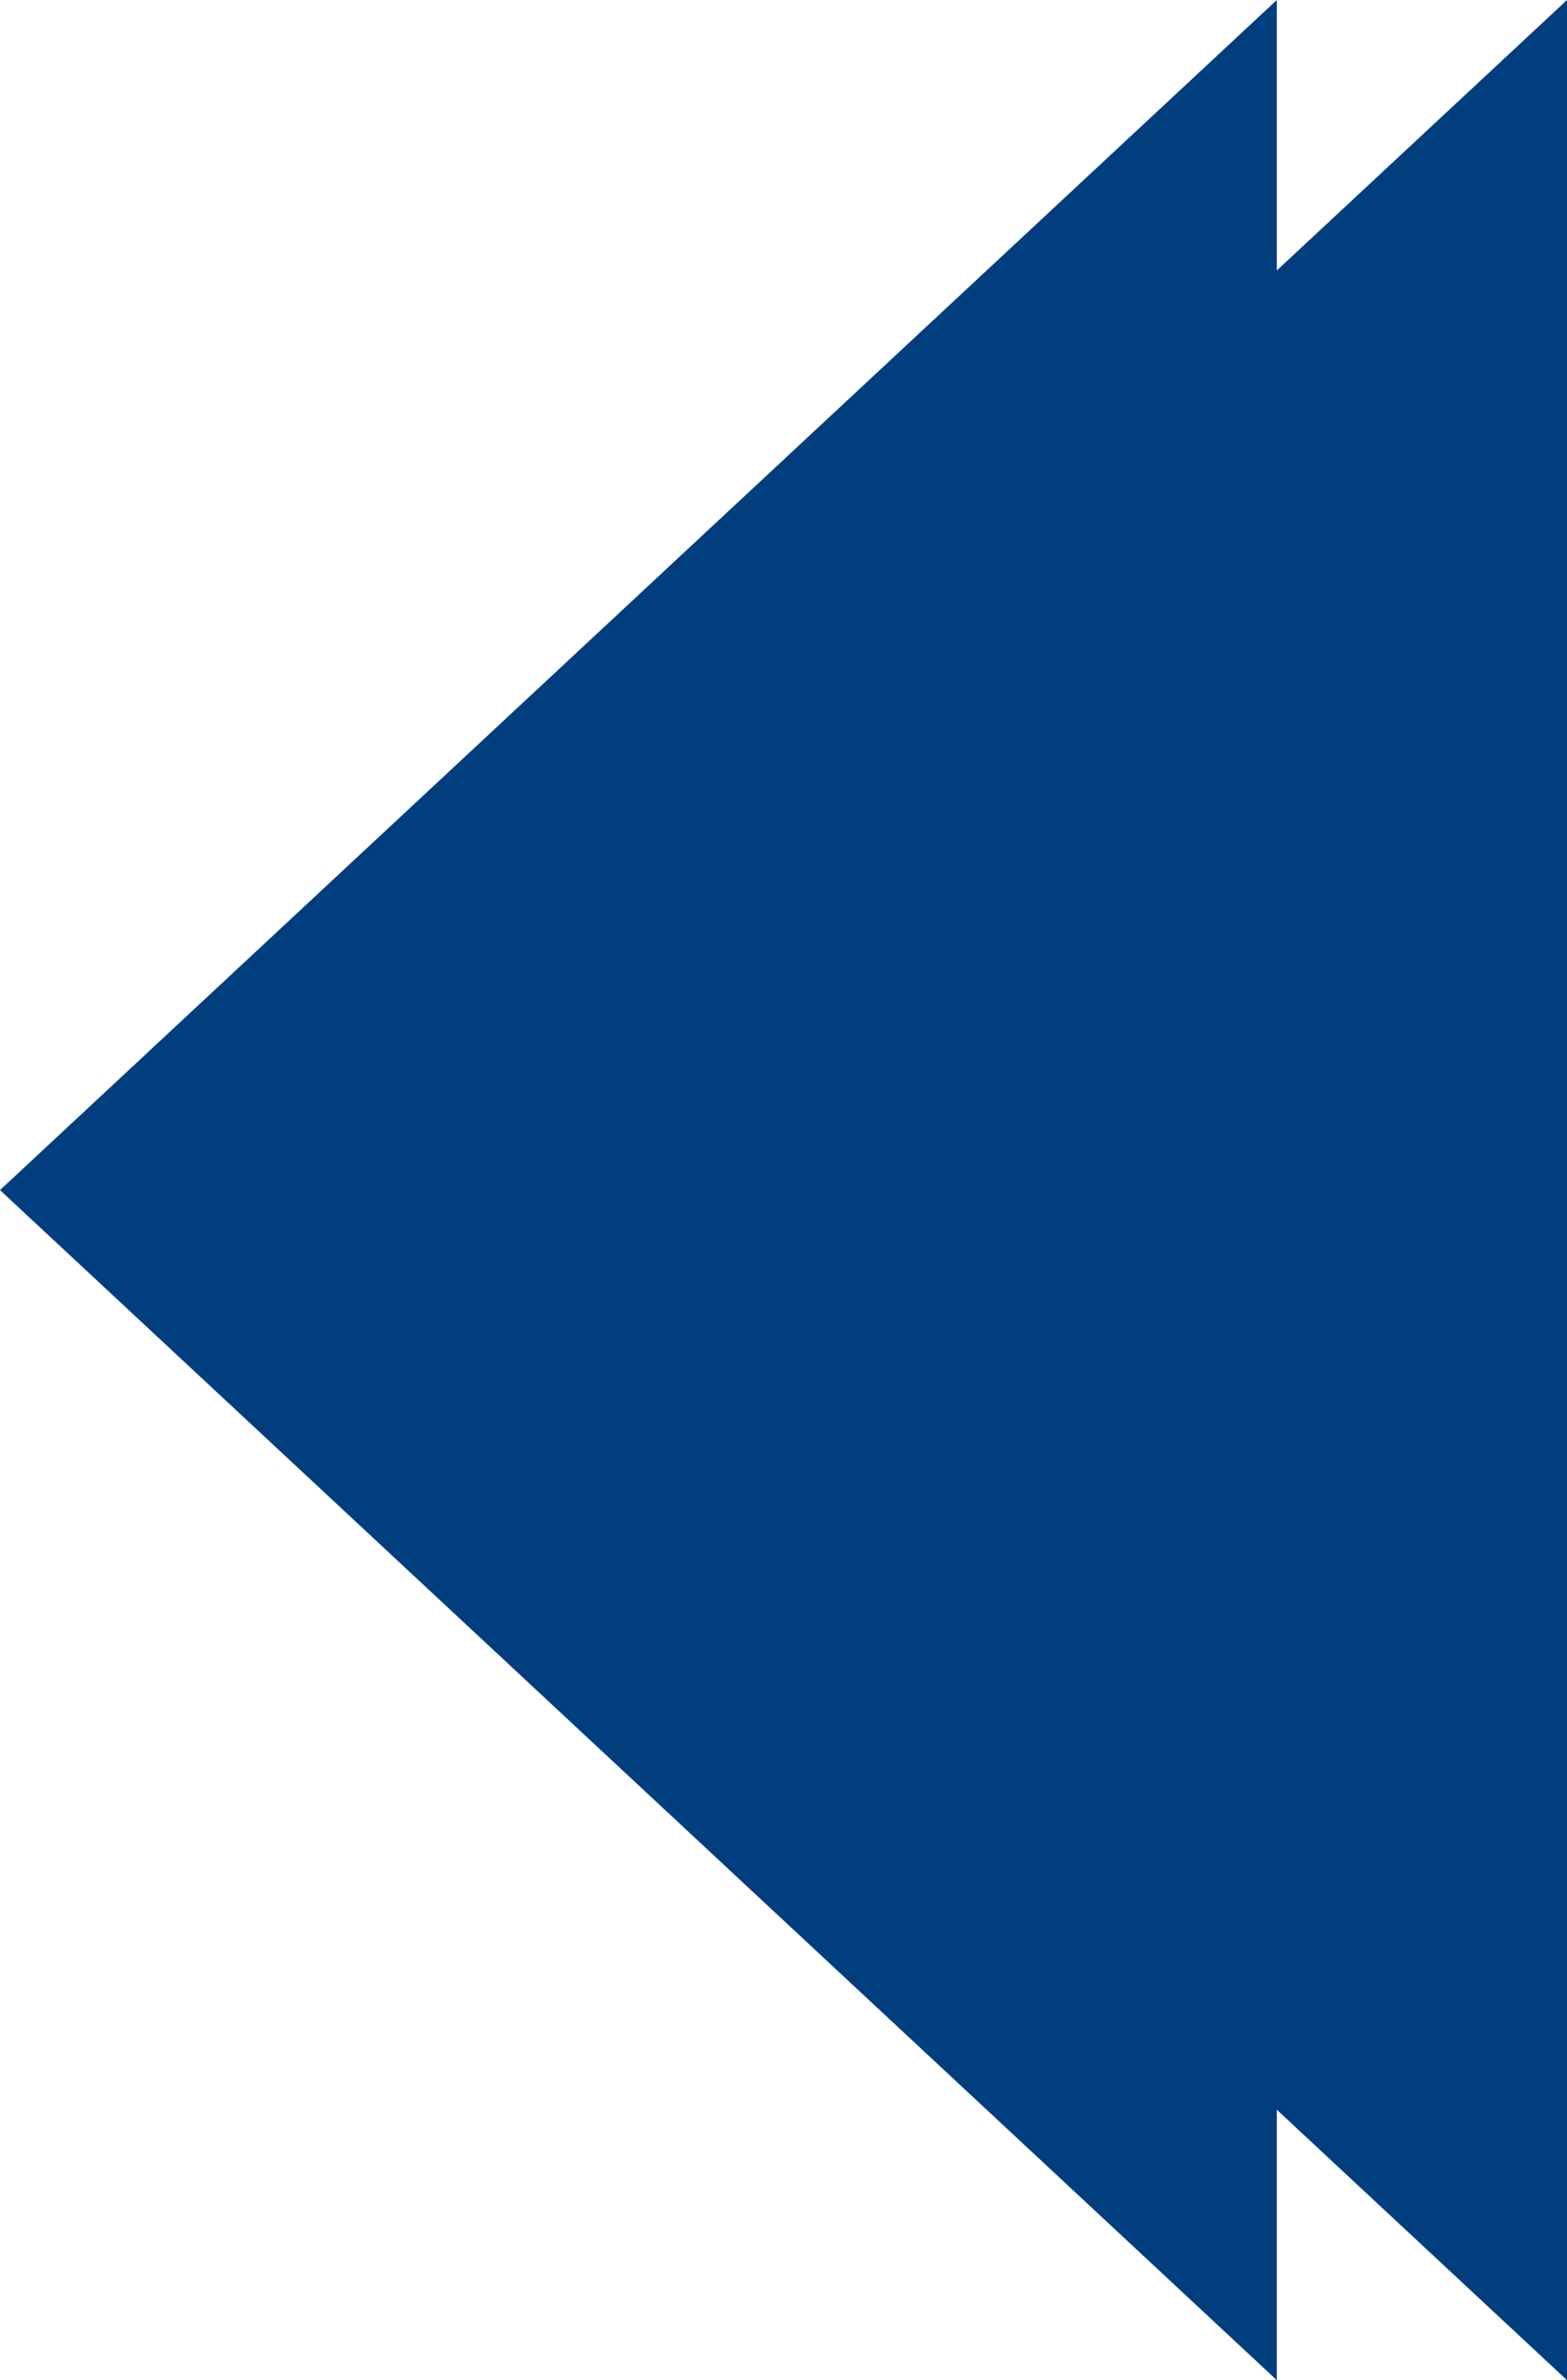 <svg xmlns="http://www.w3.org/2000/svg" width="54" height="82" viewBox="0 0 54 82">
    <g fill="none" fill-rule="evenodd">
        <g>
            <g>
                <g>
                    <path fill="#003e7d" d="M22 19L63 63 -19 63z" transform="translate(-846 -5140) translate(64 4974) translate(782 166) rotate(-90 22 41)"/>
                    <path fill="#003e7d" d="M32 19L73 63 -9 63z" transform="translate(-846 -5140) translate(64 4974) translate(782 166) rotate(-90 32 41)"/>
                </g>
            </g>
        </g>
    </g>
</svg>
